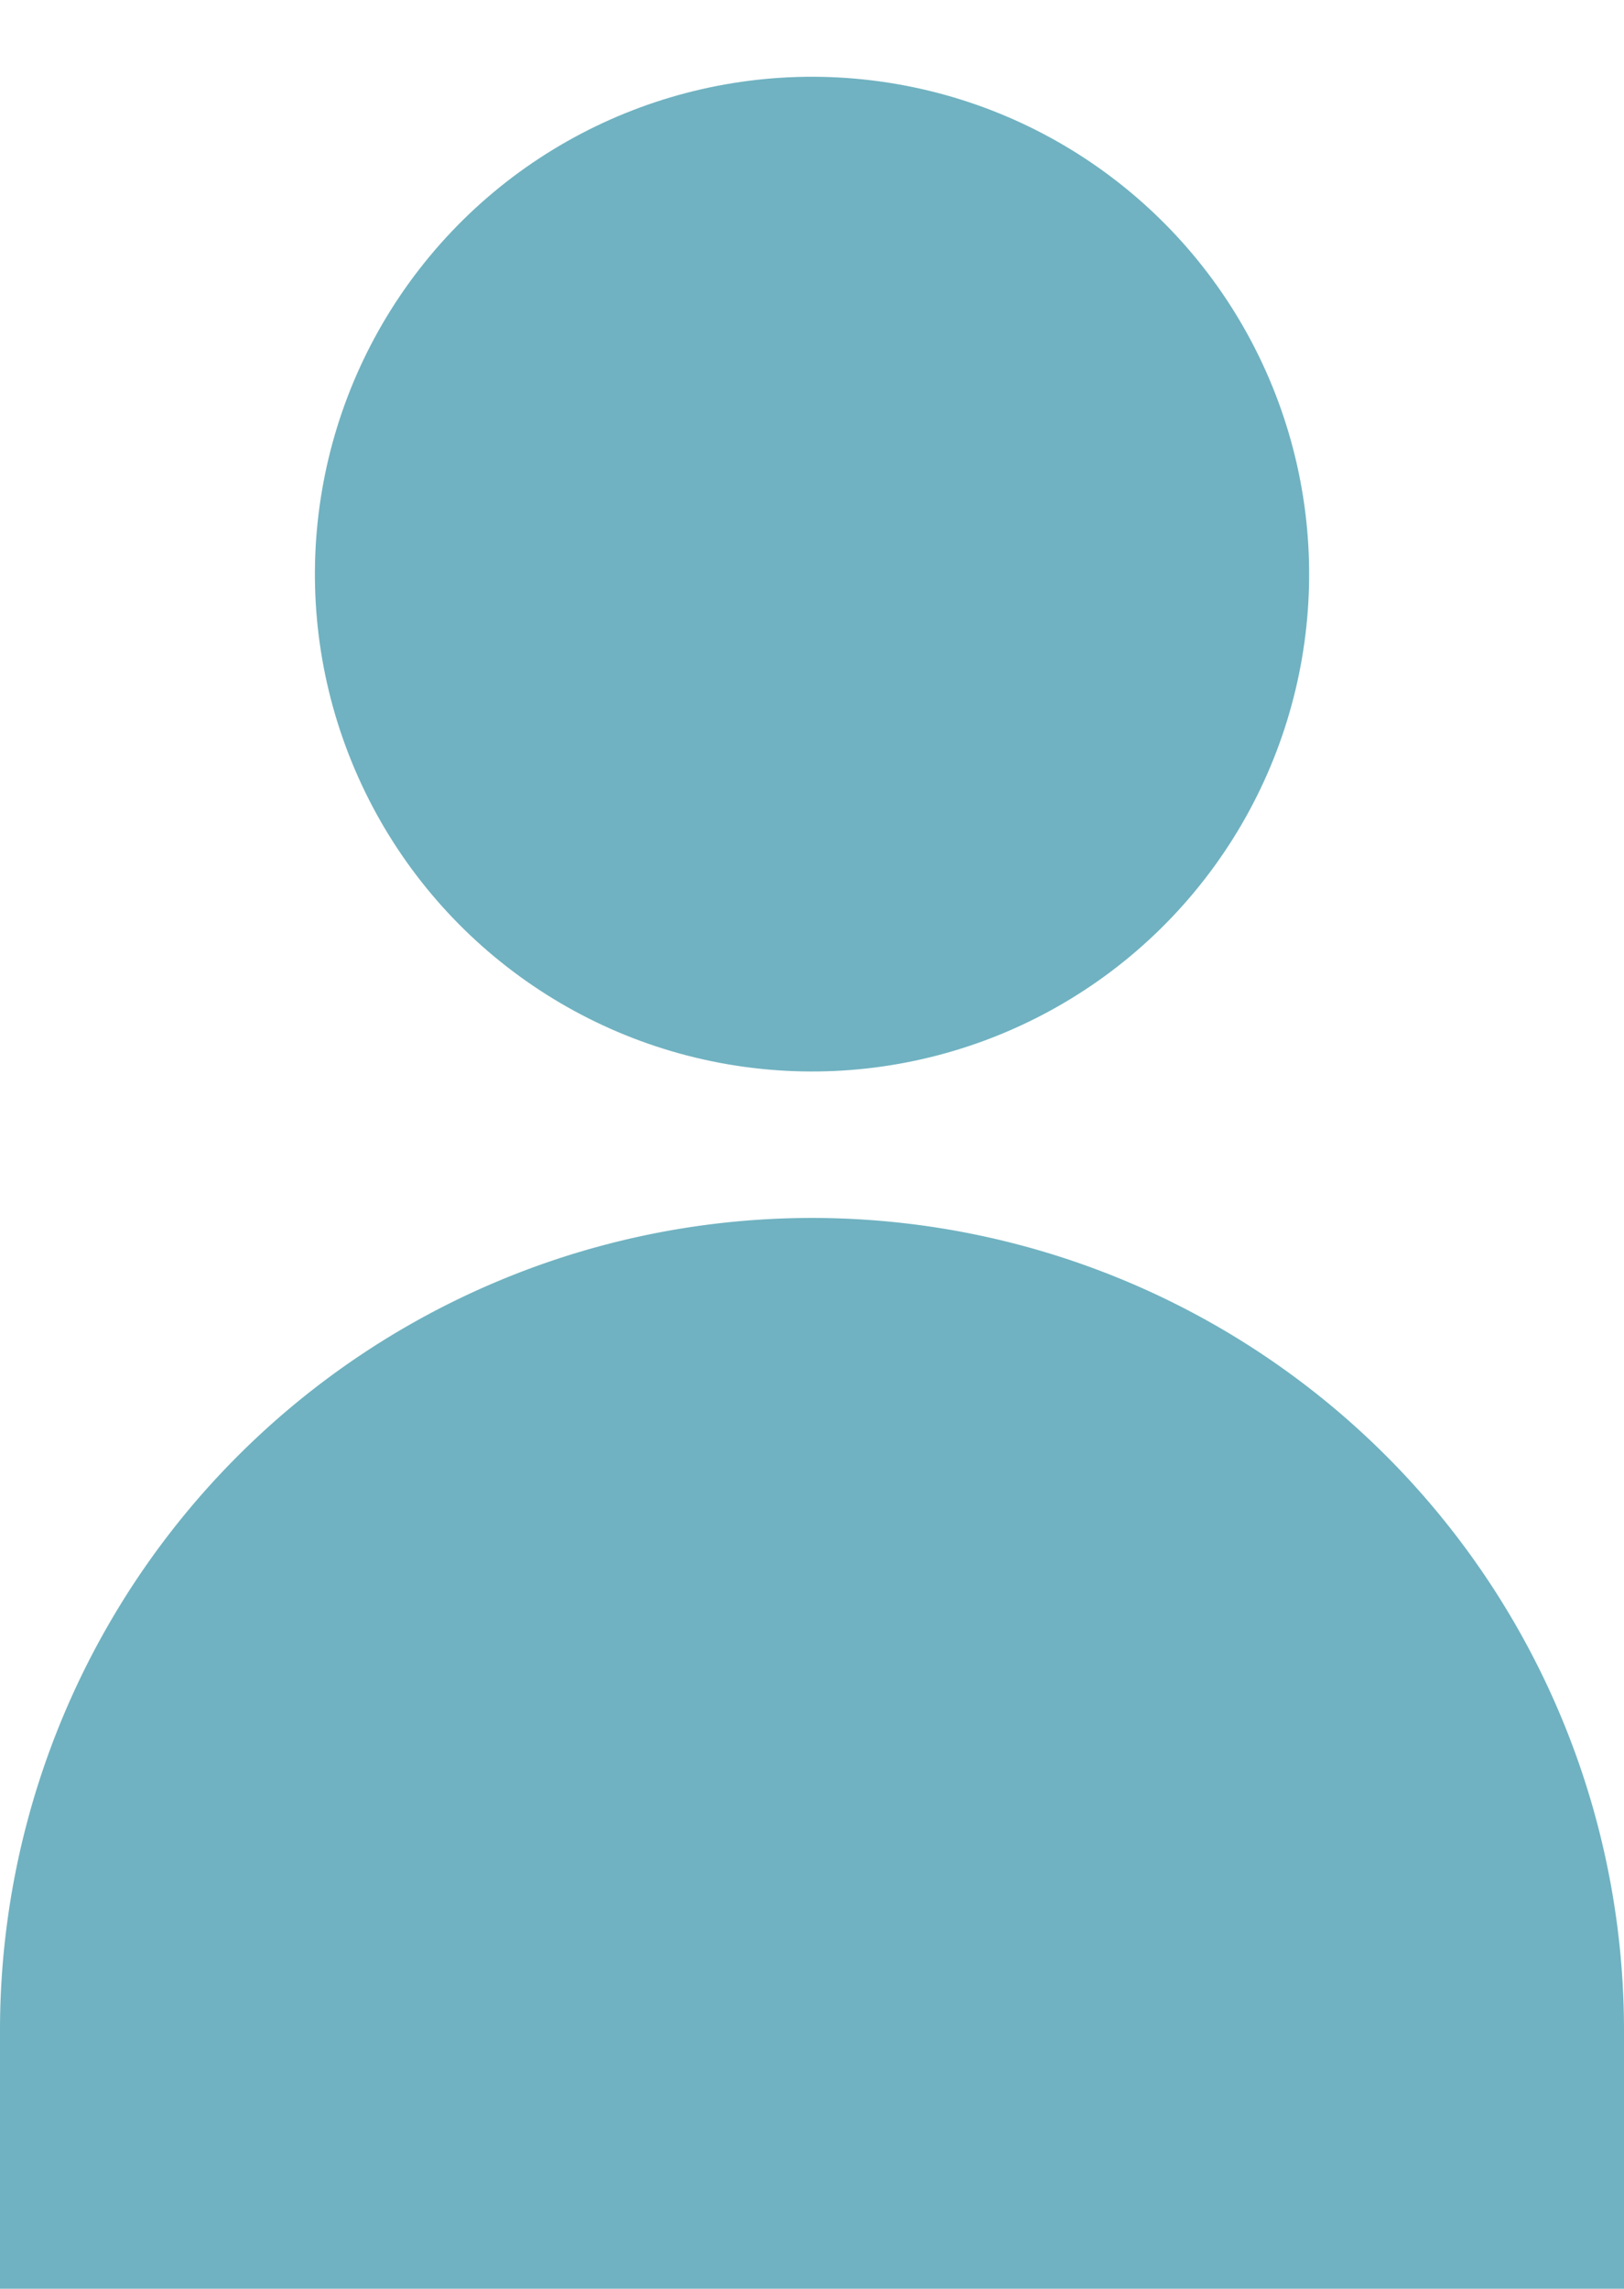 <svg data-name="グループ 106" xmlns="http://www.w3.org/2000/svg" width="48" height="67.615"><g data-name="グループ 104"><path data-name="長方形 43" d="M24 35.981a24 24 0 0 1 24 24v7.634H0v-7.634a24 24 0 0 1 24-24Z" fill="#70b2c1"/></g><g data-name="グループ 105" transform="translate(7.039)"><circle data-name="楕円形 9" cx="14.693" cy="14.693" r="14.693" transform="rotate(-80.288 17.172 14.482)" fill="#70b2c1"/></g></svg>